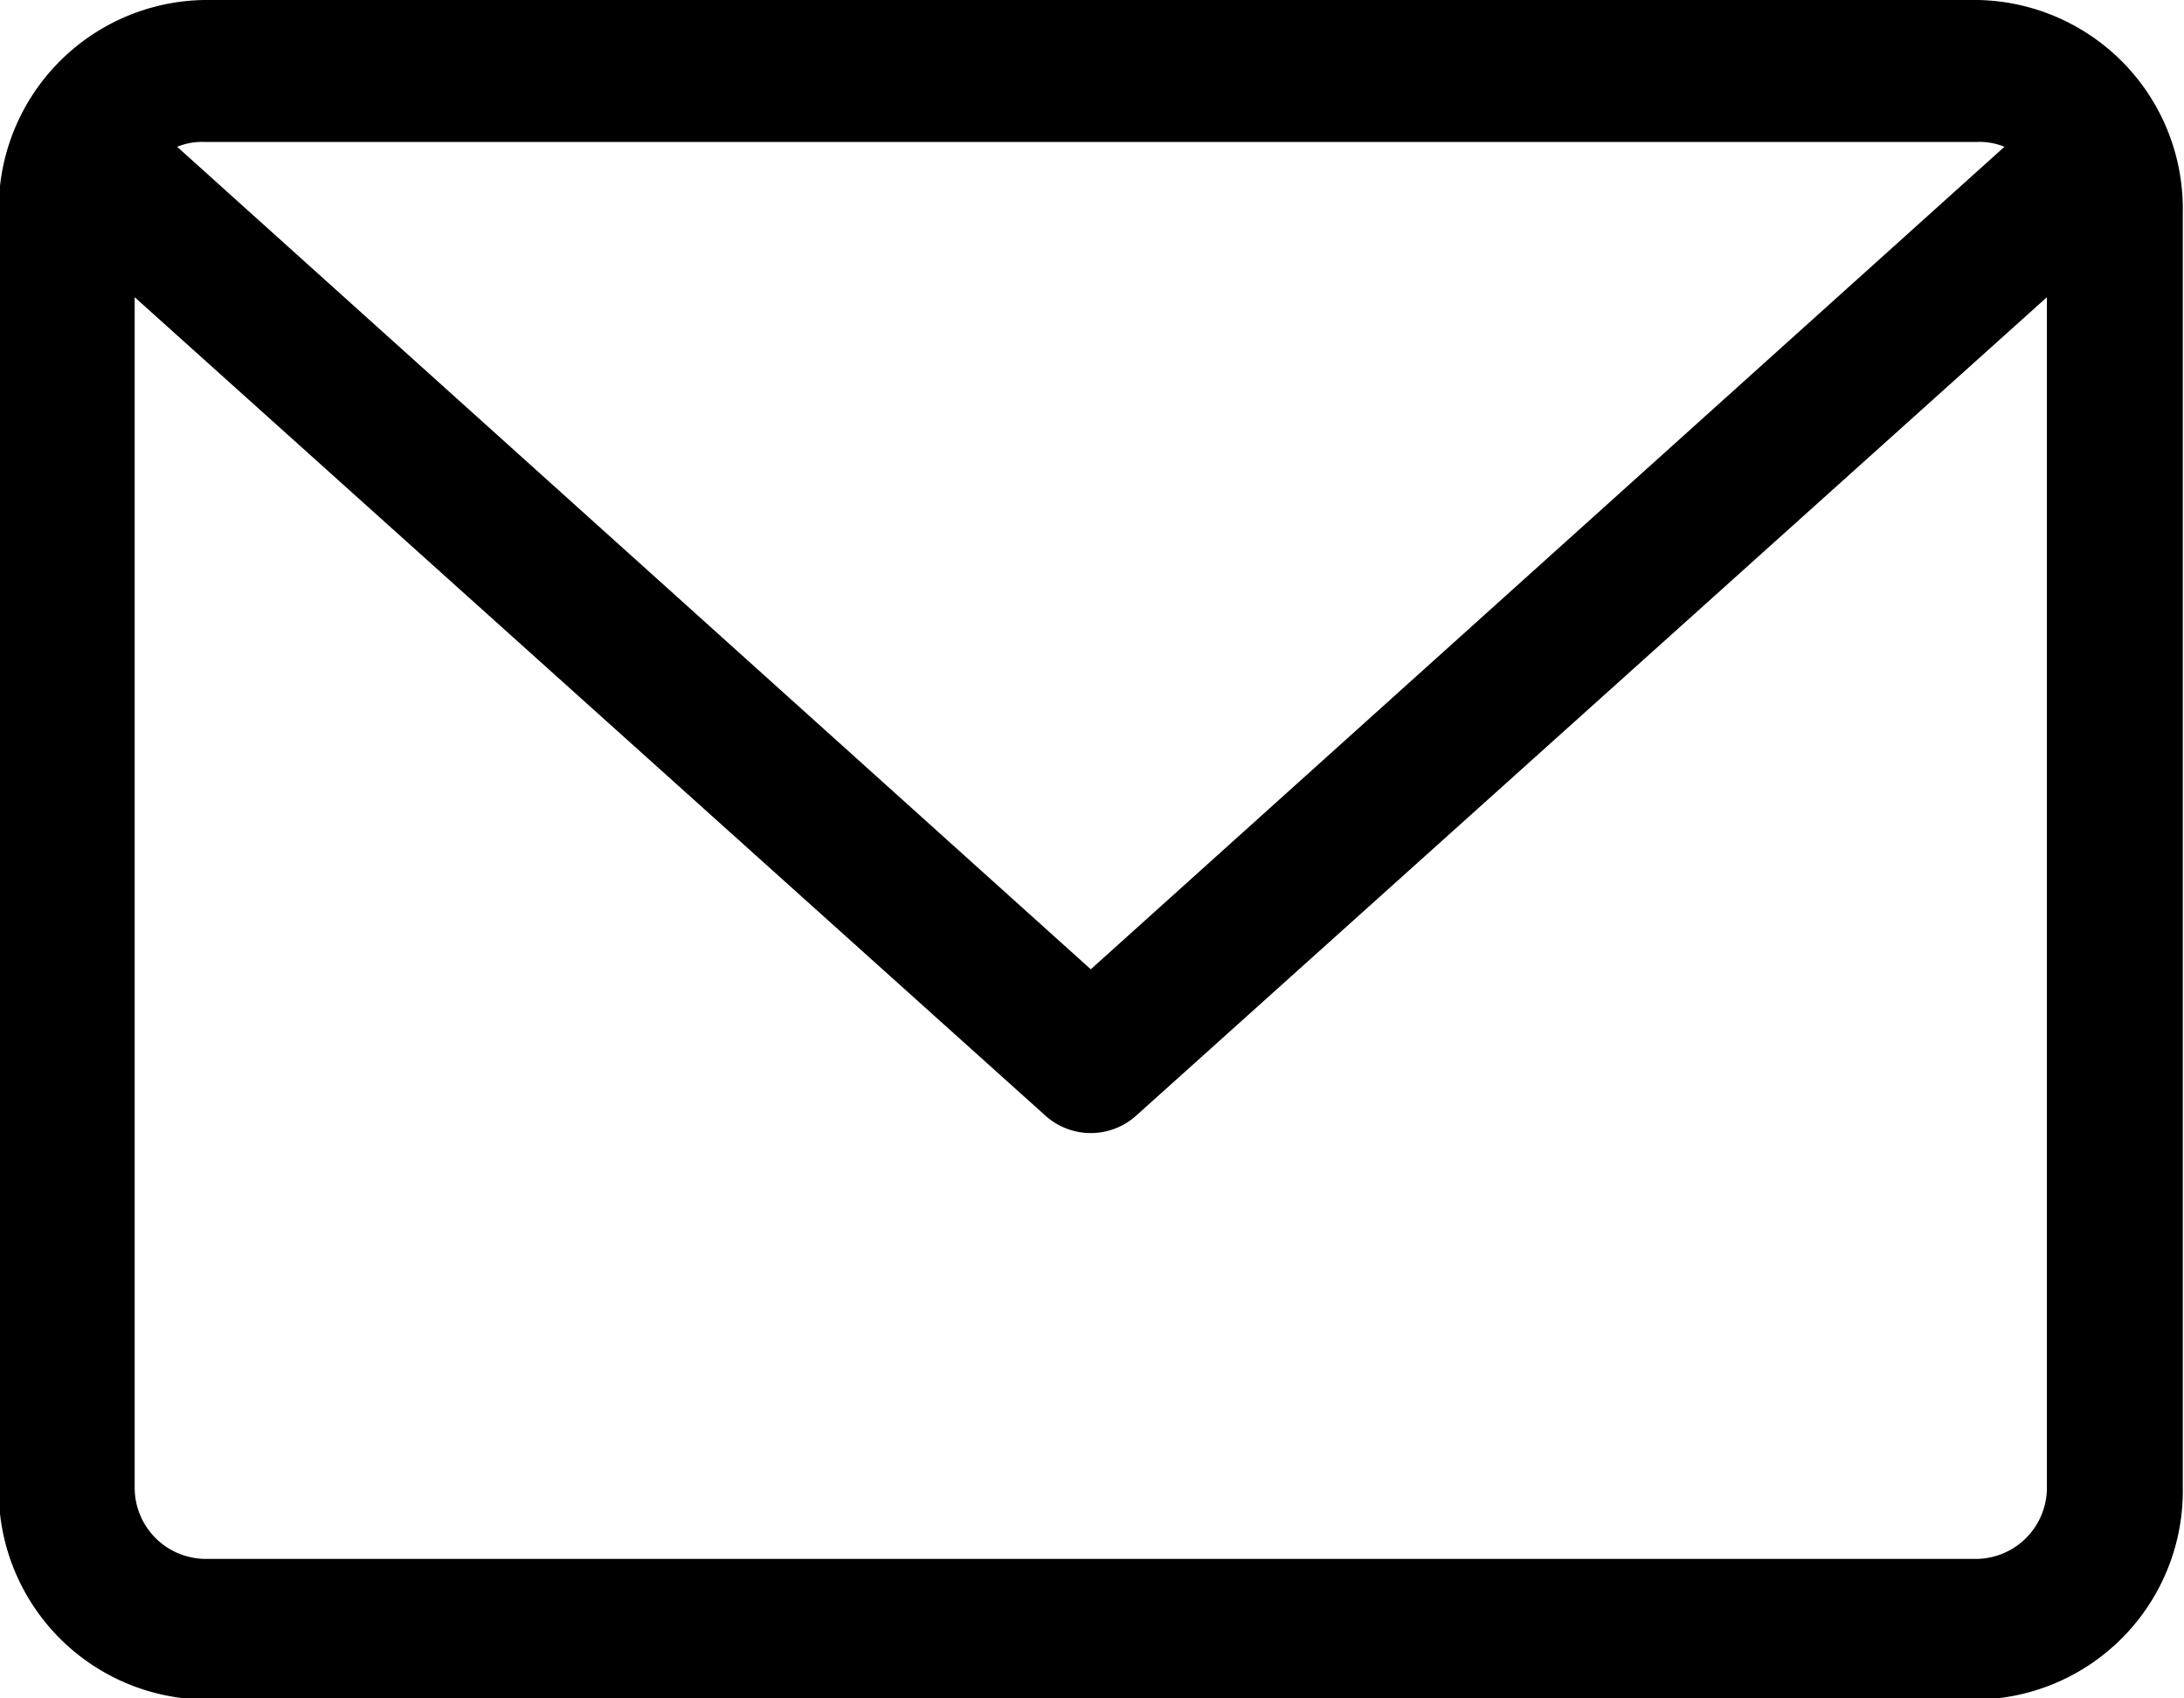 <svg xmlns="http://www.w3.org/2000/svg" width="18" height="14"><path d="M1119.3,5299h-14.62a1.721,1.721,0,0,0-1.69,1.75v10.51a1.721,1.721,0,0,0,1.69,1.75h14.62a1.721,1.721,0,0,0,1.69-1.75v-10.51A1.721,1.721,0,0,0,1119.3,5299Zm0,1.17a0.538,0.538,0,0,1,.22.04l-7.53,6.78-7.53-6.78a0.538,0.538,0,0,1,.22-0.04h14.62Zm0,11.68h-14.62a0.587,0.587,0,0,1-.57-0.59v-9.81l7.51,6.75a0.559,0.559,0,0,0,.74,0l7.51-6.75v9.81A0.587,0.587,0,0,1,1119.3,5311.85Z" transform="translate(-1103 -5299)" fill-rule="evenodd"/></svg>